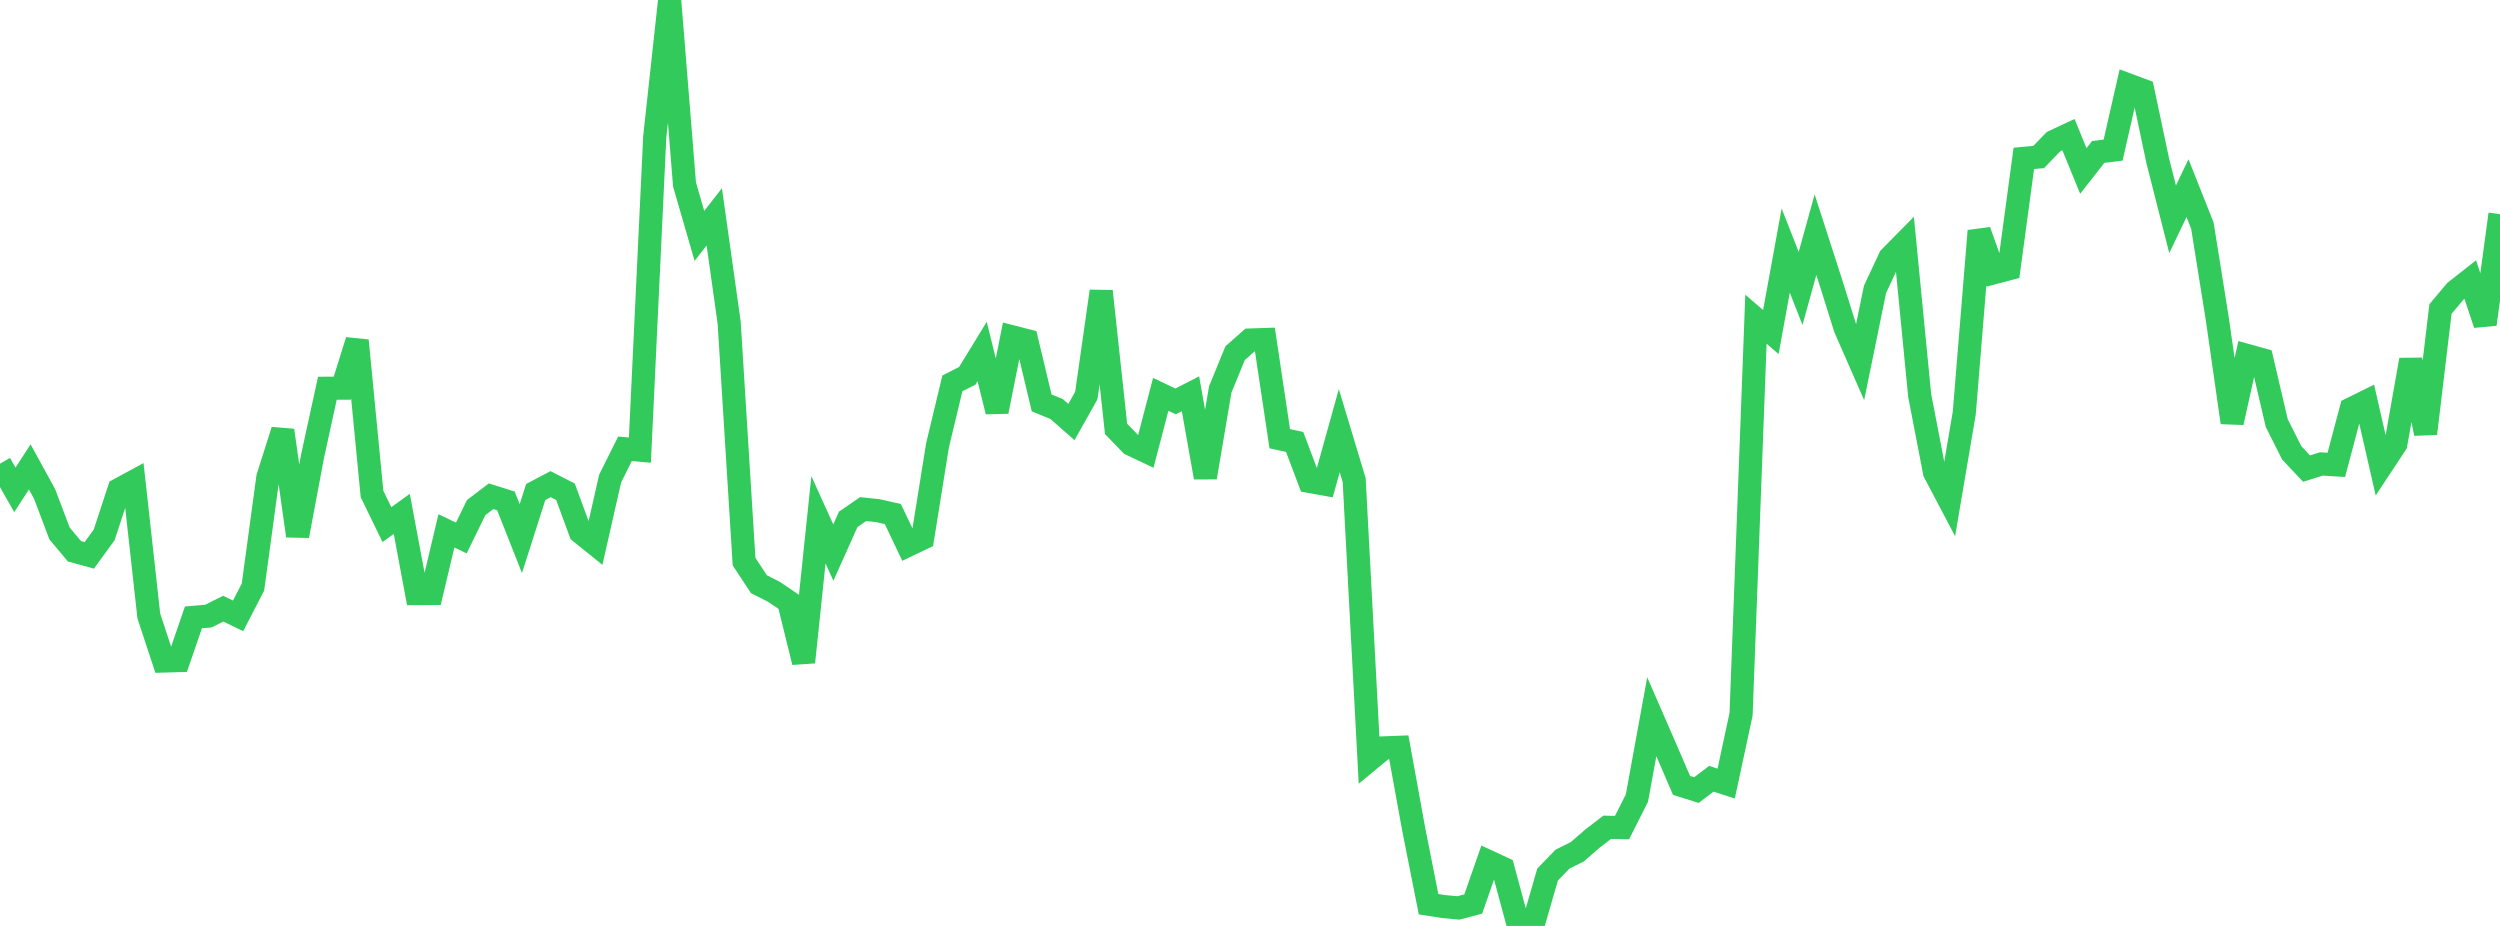 <?xml version="1.0" standalone="no"?>
<!DOCTYPE svg PUBLIC "-//W3C//DTD SVG 1.1//EN" "http://www.w3.org/Graphics/SVG/1.1/DTD/svg11.dtd">

<svg width="135" height="50" viewBox="0 0 135 50" preserveAspectRatio="none" 
  xmlns="http://www.w3.org/2000/svg"
  xmlns:xlink="http://www.w3.org/1999/xlink">


<polyline points="0.0, 25.038 0.804, 26.452 1.607, 25.213 2.411, 26.68 3.214, 28.805 4.018, 29.768 4.821, 29.989 5.625, 28.884 6.429, 26.433 7.232, 25.998 8.036, 33.263 8.839, 35.695 9.643, 35.672 10.446, 33.338 11.25, 33.27 12.054, 32.868 12.857, 33.256 13.661, 31.699 14.464, 25.779 15.268, 23.24 16.071, 28.937 16.875, 24.647 17.679, 20.966 18.482, 20.961 19.286, 18.39 20.089, 26.672 20.893, 28.329 21.696, 27.75 22.5, 32.053 23.304, 32.048 24.107, 28.666 24.911, 29.051 25.714, 27.409 26.518, 26.797 27.321, 27.05 28.125, 29.087 28.929, 26.568 29.732, 26.145 30.536, 26.555 31.339, 28.738 32.143, 29.387 32.946, 25.846 33.75, 24.233 34.554, 24.307 35.357, 7.381 36.161, 0.0 36.964, 9.962 37.768, 12.739 38.571, 11.709 39.375, 17.424 40.179, 30.328 40.982, 31.547 41.786, 31.954 42.589, 32.497 43.393, 35.759 44.196, 28.068 45.0, 29.841 45.804, 28.045 46.607, 27.491 47.411, 27.576 48.214, 27.759 49.018, 29.45 49.821, 29.067 50.625, 24.051 51.429, 20.702 52.232, 20.294 53.036, 18.979 53.839, 22.223 54.643, 18.186 55.446, 18.392 56.25, 21.757 57.054, 22.085 57.857, 22.79 58.661, 21.358 59.464, 15.727 60.268, 23.161 61.071, 23.991 61.875, 24.371 62.679, 21.295 63.482, 21.676 64.286, 21.263 65.089, 25.783 65.893, 21.03 66.696, 19.071 67.5, 18.362 68.304, 18.335 69.107, 23.69 69.911, 23.865 70.714, 25.996 71.518, 26.141 72.321, 23.255 73.125, 25.921 73.929, 41.05 74.732, 40.386 75.536, 40.355 76.339, 44.774 77.143, 48.828 77.946, 48.953 78.75, 49.028 79.554, 48.818 80.357, 46.516 81.161, 46.888 81.964, 49.868 82.768, 50.0 83.571, 47.223 84.375, 46.393 85.179, 45.992 85.982, 45.293 86.786, 44.674 87.589, 44.69 88.393, 43.1 89.196, 38.703 90.0, 40.549 90.804, 42.415 91.607, 42.665 92.411, 42.054 93.214, 42.313 94.018, 38.57 94.821, 17.236 95.625, 17.931 96.429, 13.53 97.232, 15.576 98.036, 12.673 98.839, 15.16 99.643, 17.727 100.446, 19.556 101.25, 15.627 102.054, 13.909 102.857, 13.094 103.661, 21.345 104.464, 25.506 105.268, 27.031 106.071, 22.301 106.875, 12.468 107.679, 14.726 108.482, 14.513 109.286, 8.552 110.089, 8.478 110.893, 7.645 111.696, 7.268 112.5, 9.232 113.304, 8.204 114.107, 8.107 114.911, 4.58 115.714, 4.879 116.518, 8.682 117.321, 11.842 118.125, 10.159 118.929, 12.186 119.732, 17.206 120.536, 22.816 121.339, 19.196 122.143, 19.418 122.946, 22.849 123.75, 24.448 124.554, 25.304 125.357, 25.053 126.161, 25.103 126.964, 22.079 127.768, 21.682 128.571, 25.192 129.375, 23.973 130.179, 19.431 130.982, 23.413 131.786, 16.687 132.589, 15.729 133.393, 15.098 134.196, 17.509 135.0, 11.567" fill="none" stroke="#32ca5b" stroke-width="1.25"/>

</svg>